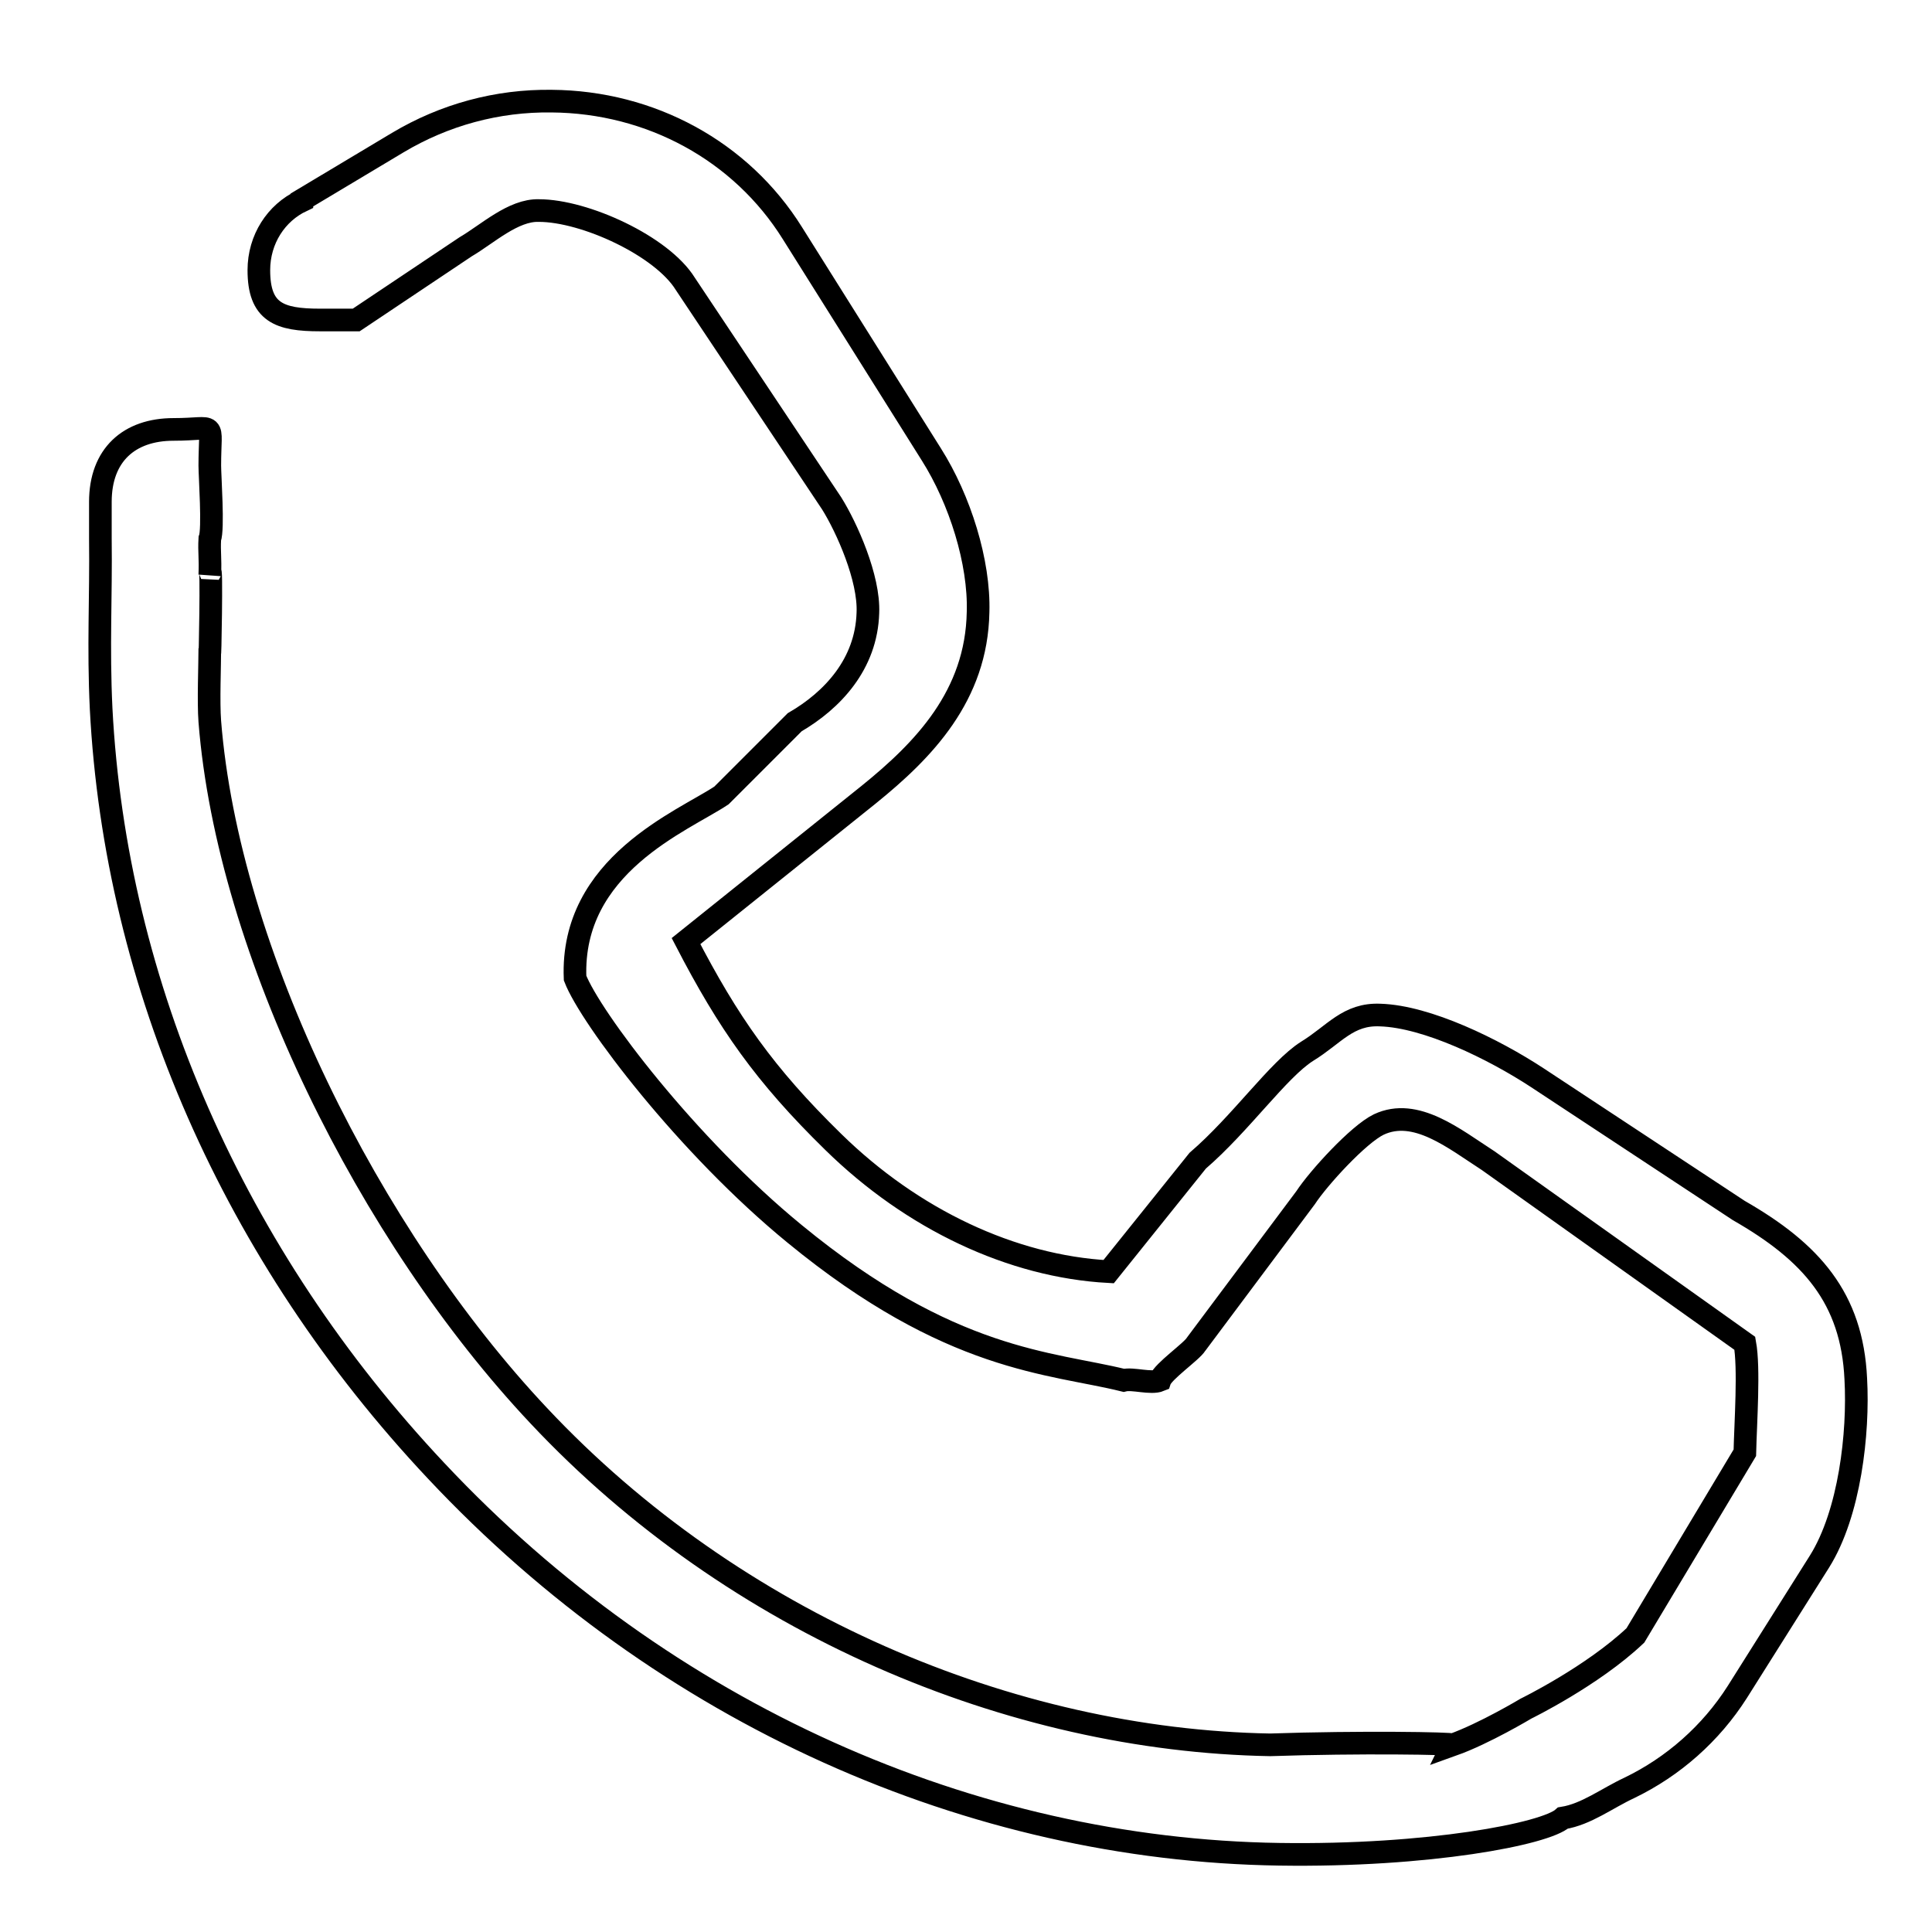 <?xml version="1.0" encoding="utf-8"?>
<!-- Svg Vector Icons : http://www.onlinewebfonts.com/icon -->
<!DOCTYPE svg PUBLIC "-//W3C//DTD SVG 1.1//EN" "http://www.w3.org/Graphics/SVG/1.1/DTD/svg11.dtd">
<svg version="1.1" xmlns="http://www.w3.org/2000/svg" xmlns:xlink="http://www.w3.org/1999/xlink" x="0px" y="0px" viewBox="0 0 256 256" enable-background="new 0 0 256 256" xml:space="preserve">
<g><g><path stroke-width="3" fill-opacity="0" stroke="#000000"  d="M10,10.1L10,10.1L10,10.1z"/><path stroke-width="3" fill-opacity="0" stroke="#000000"  d="M230.4,160.4l-26.7-17.6c-5.8-3.8-14.6-8.1-20.8-8.3c-4.3-0.2-6.1,2.6-9.7,4.8c-3.8,2.4-8.8,9.6-14.5,14.5l-11.8,14.7c-12.8-0.7-26-6.9-36.5-17.2c-9.1-8.9-13.9-15.8-19.5-26.6l24.2-19.4c7.3-5.9,14.3-13.1,14.5-24.2c0.2-6.6-2.4-14.9-6.2-20.9L105,30.9C98.2,20,86.2,13.5,73.1,13.4c-7.2-0.1-14.2,1.8-20.4,5.5L40,26.5l0,0.1c-3.4,1.6-5.7,5.1-5.7,9.2c0,5.6,2.7,6.6,8.1,6.6c4.6,0,4.8,0,4.8,0l14.5-9.7c2.9-1.7,6.3-4.9,9.7-4.8c6.1,0,16.3,4.7,19.4,9.7l19.4,29.1c2,3.2,5,9.9,4.8,14.5c-0.2,6.8-4.7,11.6-9.7,14.5l-9.7,9.7c-5.1,3.4-20,9.2-19.4,24.2c2,5.2,14.8,22.2,29.1,33.9c20.7,17,33.9,17,43.6,19.4c1.2-0.3,3.6,0.5,4.8,0l0,0c0.4-1.2,4.2-3.8,4.8-4.8l14.5-19.4c1.7-2.6,7-8.4,9.7-9.7c4.9-2.3,10,1.9,14.5,4.8l34,24.2c0.6,3.3,0.1,10.4,0,14.5l-14.5,24.2c-5.7,5.4-14.5,9.7-14.5,9.7s-5.5,3.3-9.7,4.8c0.1-0.2-12.4-0.4-24.2,0l0,0c-34.3-0.6-71-16-96.9-43.6c-22.5-23.9-41.2-61.6-43.6-92c-0.2-2.6,0-7.4,0-9.7c0,3.7,0.3-12.7,0-9.7c0.1-2.3-0.1-3,0-4.8c0.5-1.3,0-8.3,0-9.7c0-6.2,1.1-4.8-4.8-4.8c-5.9,0-9.7,3.4-9.7,9.6c0,0.2,0,4.6,0,4.8c0.1,7.9-0.3,14.3,0.1,22.6c1.9,36.7,17.6,72.5,44.4,101c30.3,32.3,71,50.2,111.7,50.8c19.8,0.3,35.3-2.7,37.6-4.8c3.1-0.5,5.8-2.6,8.8-4c5.8-2.8,10.8-7.2,14.3-12.7l10.9-17.3c4-6.4,5.2-17,4.8-24.2C245.4,172,240,165.9,230.4,160.4L230.4,160.4z"/></g></g>
</svg>